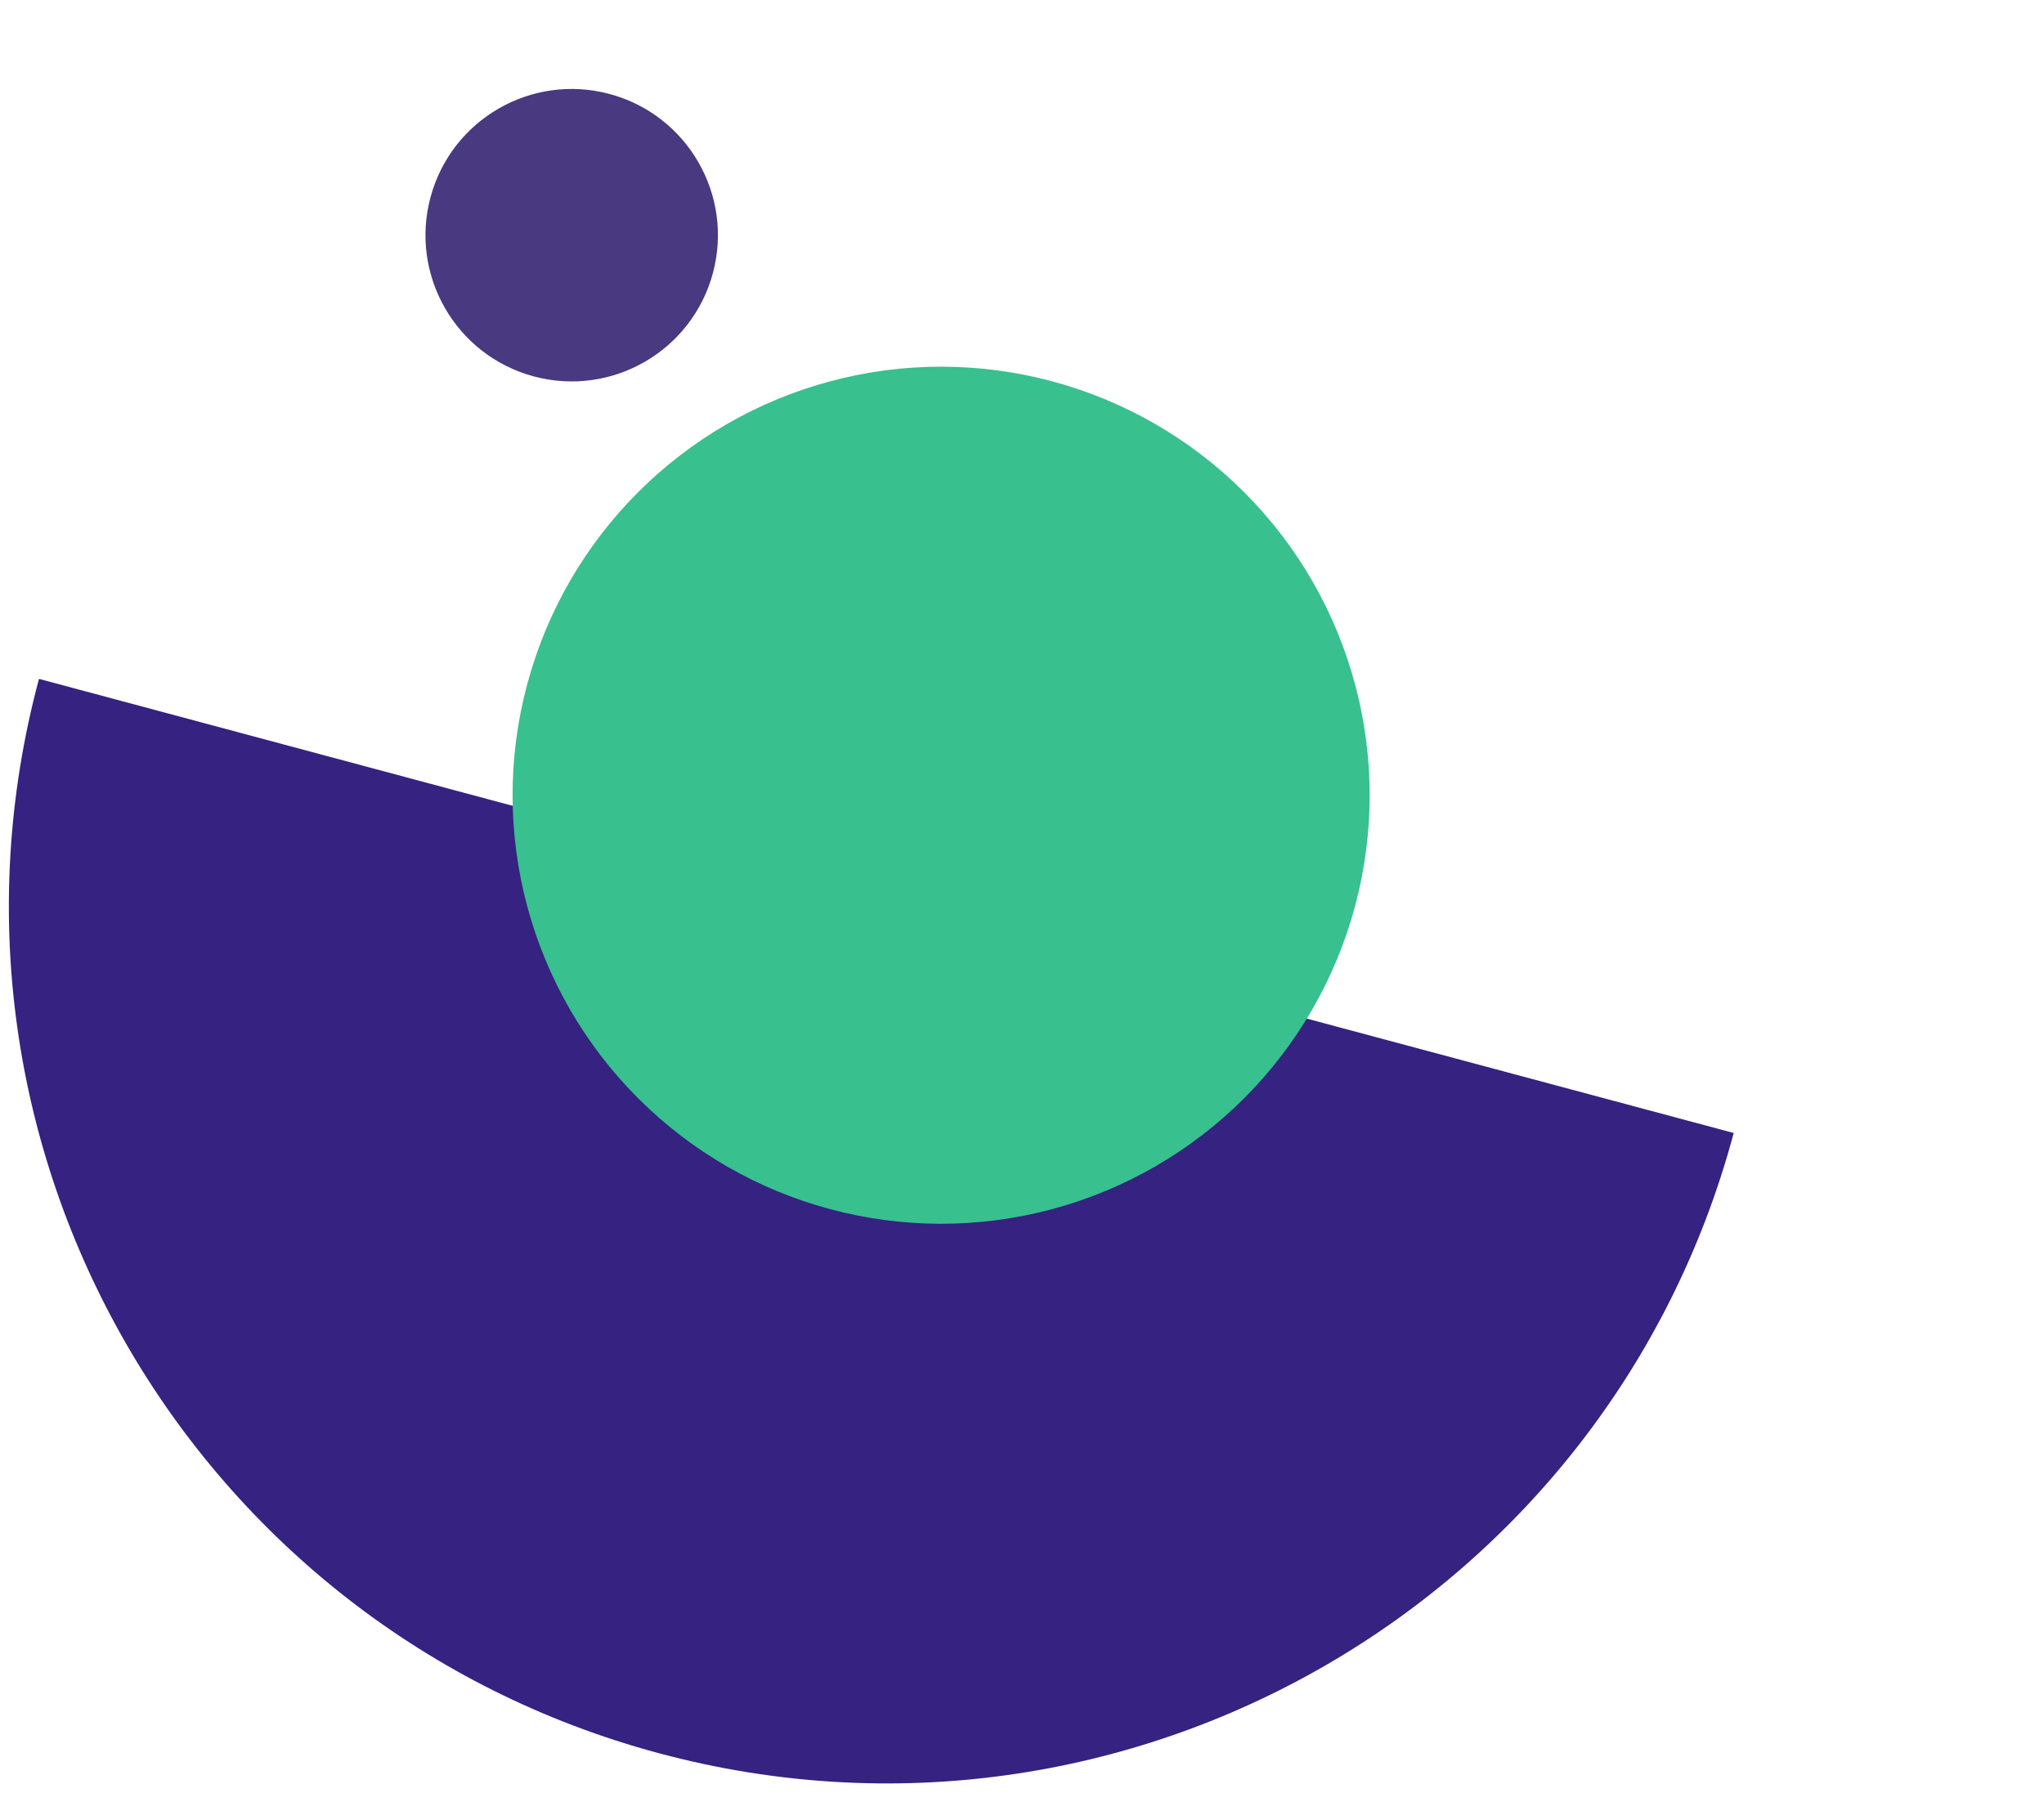 <?xml version="1.0" encoding="UTF-8"?>
<svg xmlns="http://www.w3.org/2000/svg" width="76" height="67" viewBox="0 0 76 67" fill="none">
  <g clip-path="url(#clip0_4069_31852)">
    <path d="M64.463 42.127C59.801 59.528 41.915 69.854 24.514 65.192C7.113 60.529 -3.213 42.643 1.449 25.242L32.956 33.685L64.463 42.127Z" fill="#352281"></path>
    <circle cx="34.993" cy="29.568" r="15.934" transform="rotate(15 34.993 29.568)" fill="#38C08F"></circle>
    <circle cx="21.257" cy="8.745" r="5.436" transform="rotate(15 21.257 8.745)" fill="#483981"></circle>
  </g>
  <defs>
    <clipPath id="clip0_4069_31852">
      <rect width="76" height="67" fill="white"></rect>
    </clipPath>
  </defs>
</svg>
